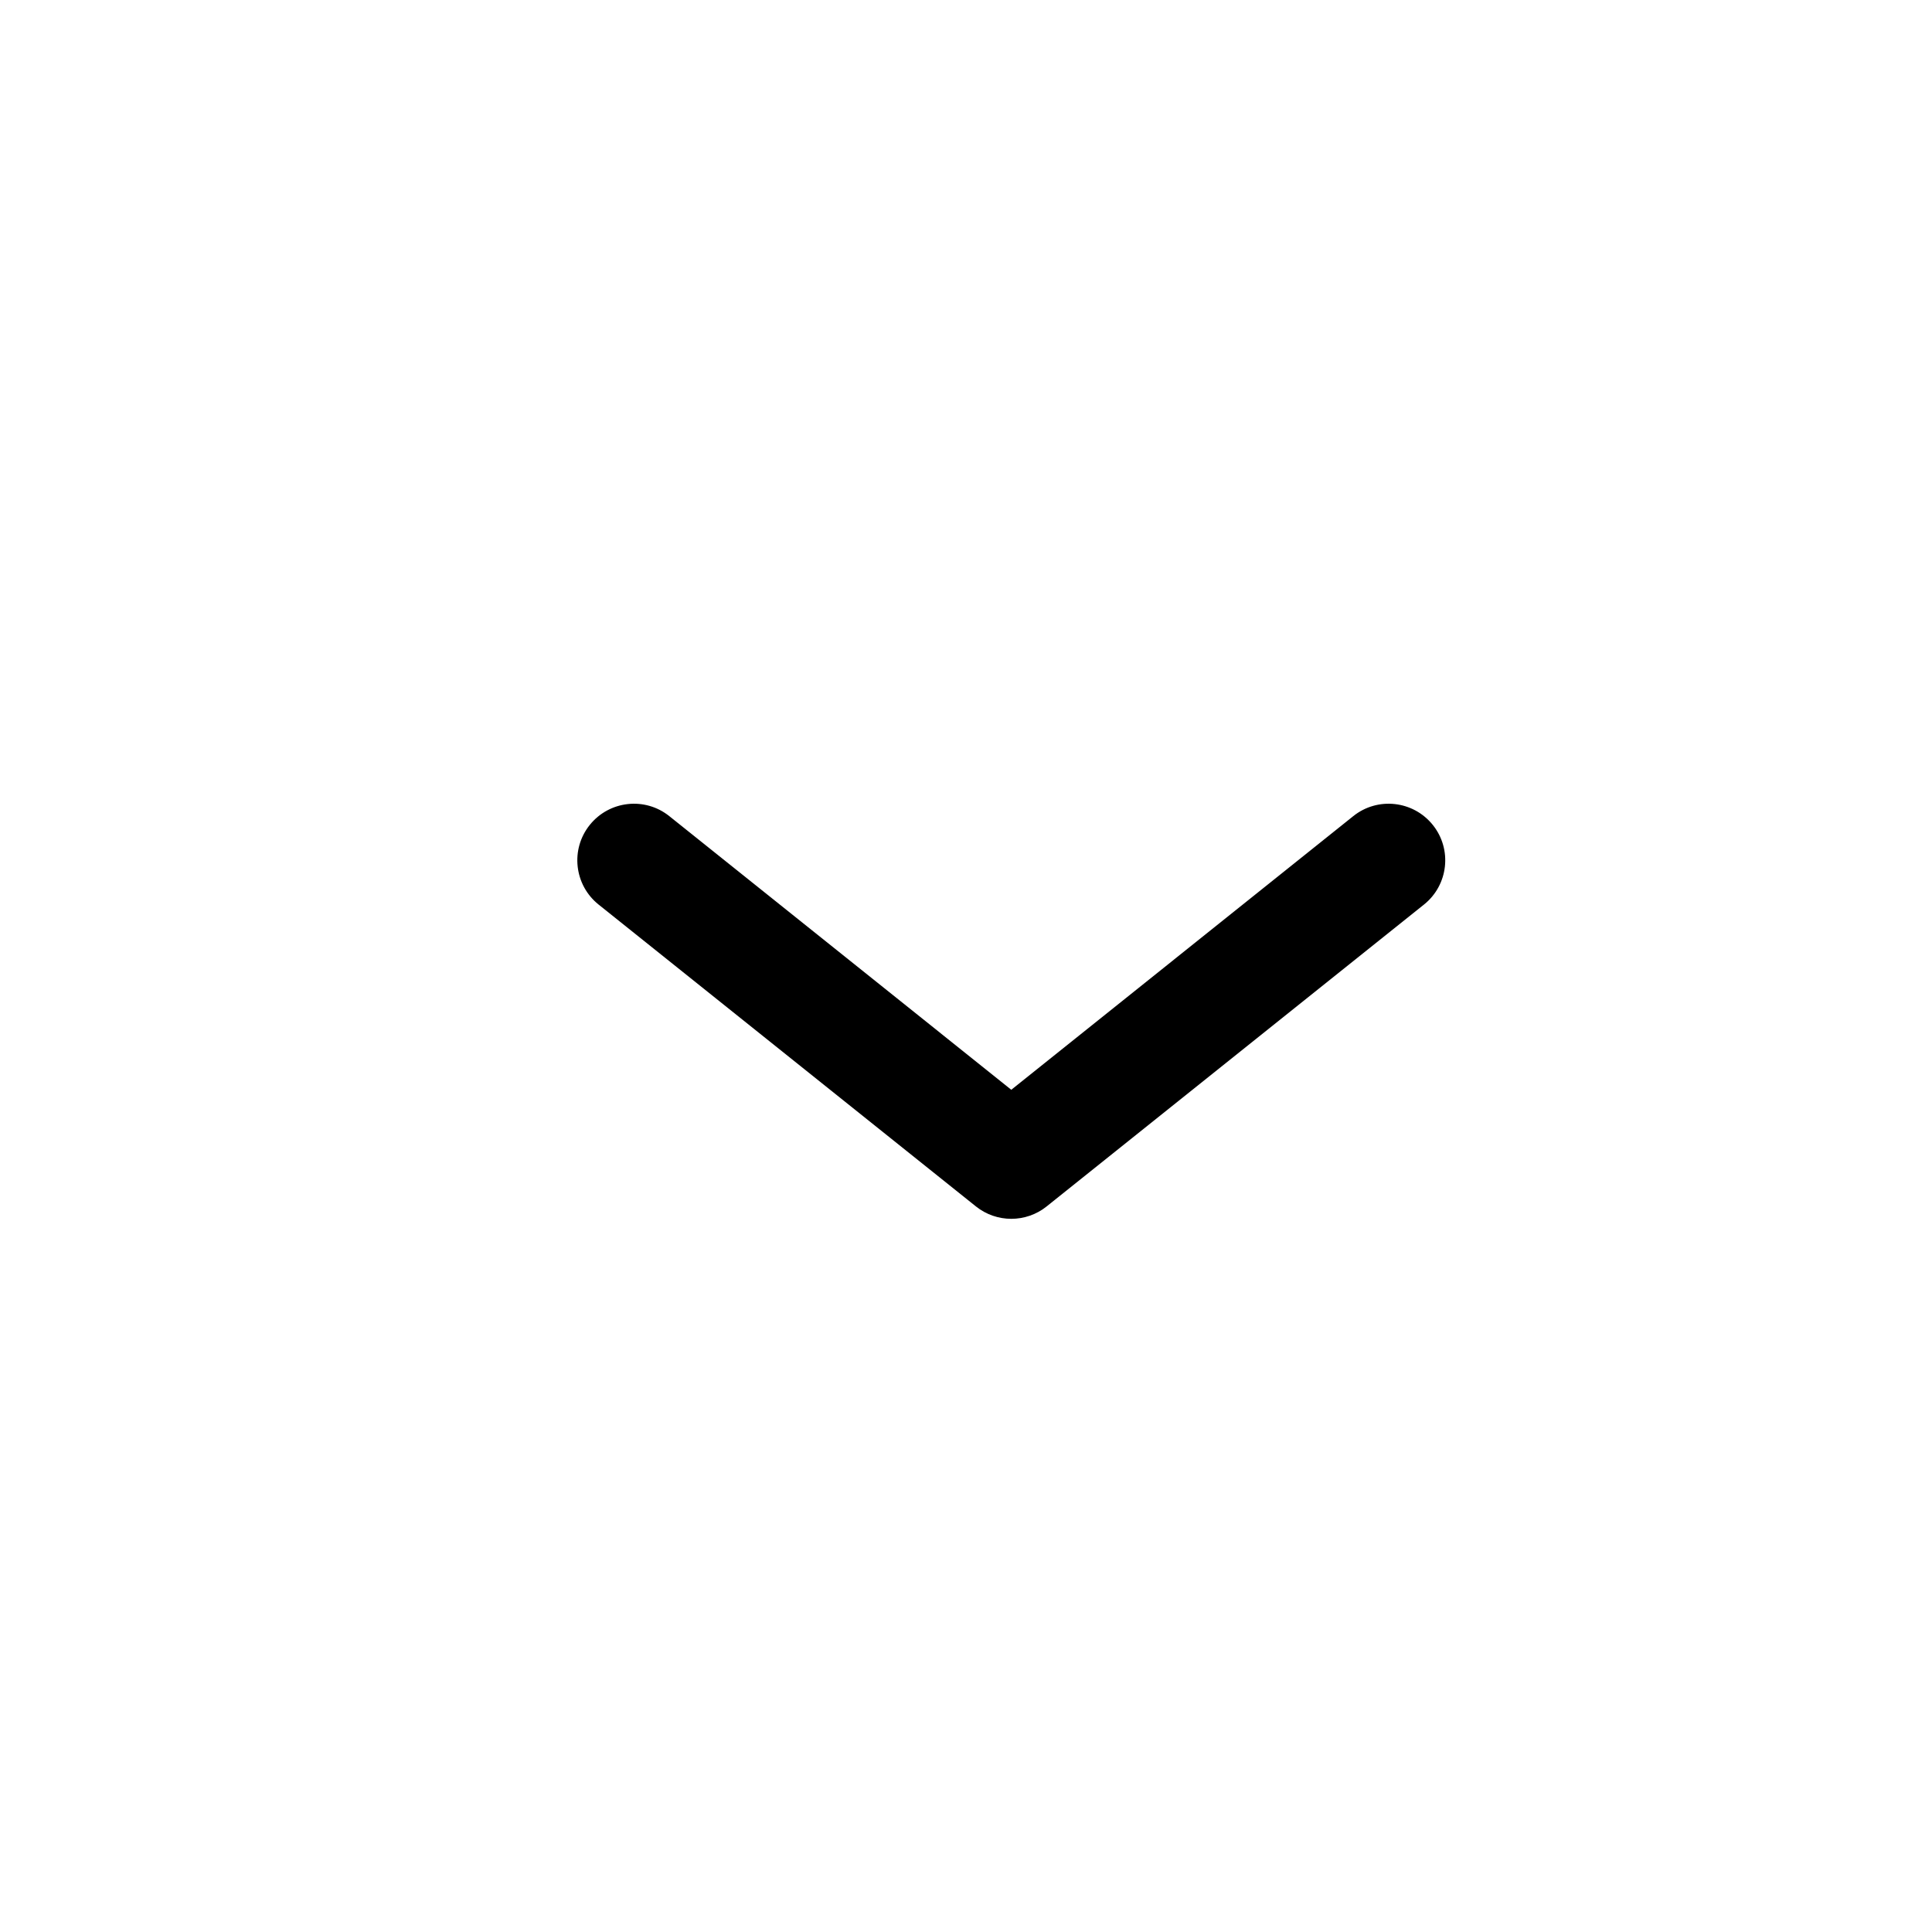 <?xml version="1.0" encoding="UTF-8"?> <svg xmlns="http://www.w3.org/2000/svg" width="16" height="16" viewBox="0 0 16 16" fill="none"><path fill-rule="evenodd" clip-rule="evenodd" d="M4.884 6.832C5.046 6.63 5.341 6.597 5.543 6.759L8.375 9.025L11.207 6.759C11.409 6.597 11.704 6.63 11.866 6.832C12.028 7.034 11.995 7.329 11.793 7.491L8.668 9.991C8.497 10.128 8.253 10.128 8.082 9.991L4.957 7.491C4.755 7.329 4.722 7.034 4.884 6.832Z" fill="black"></path></svg> 